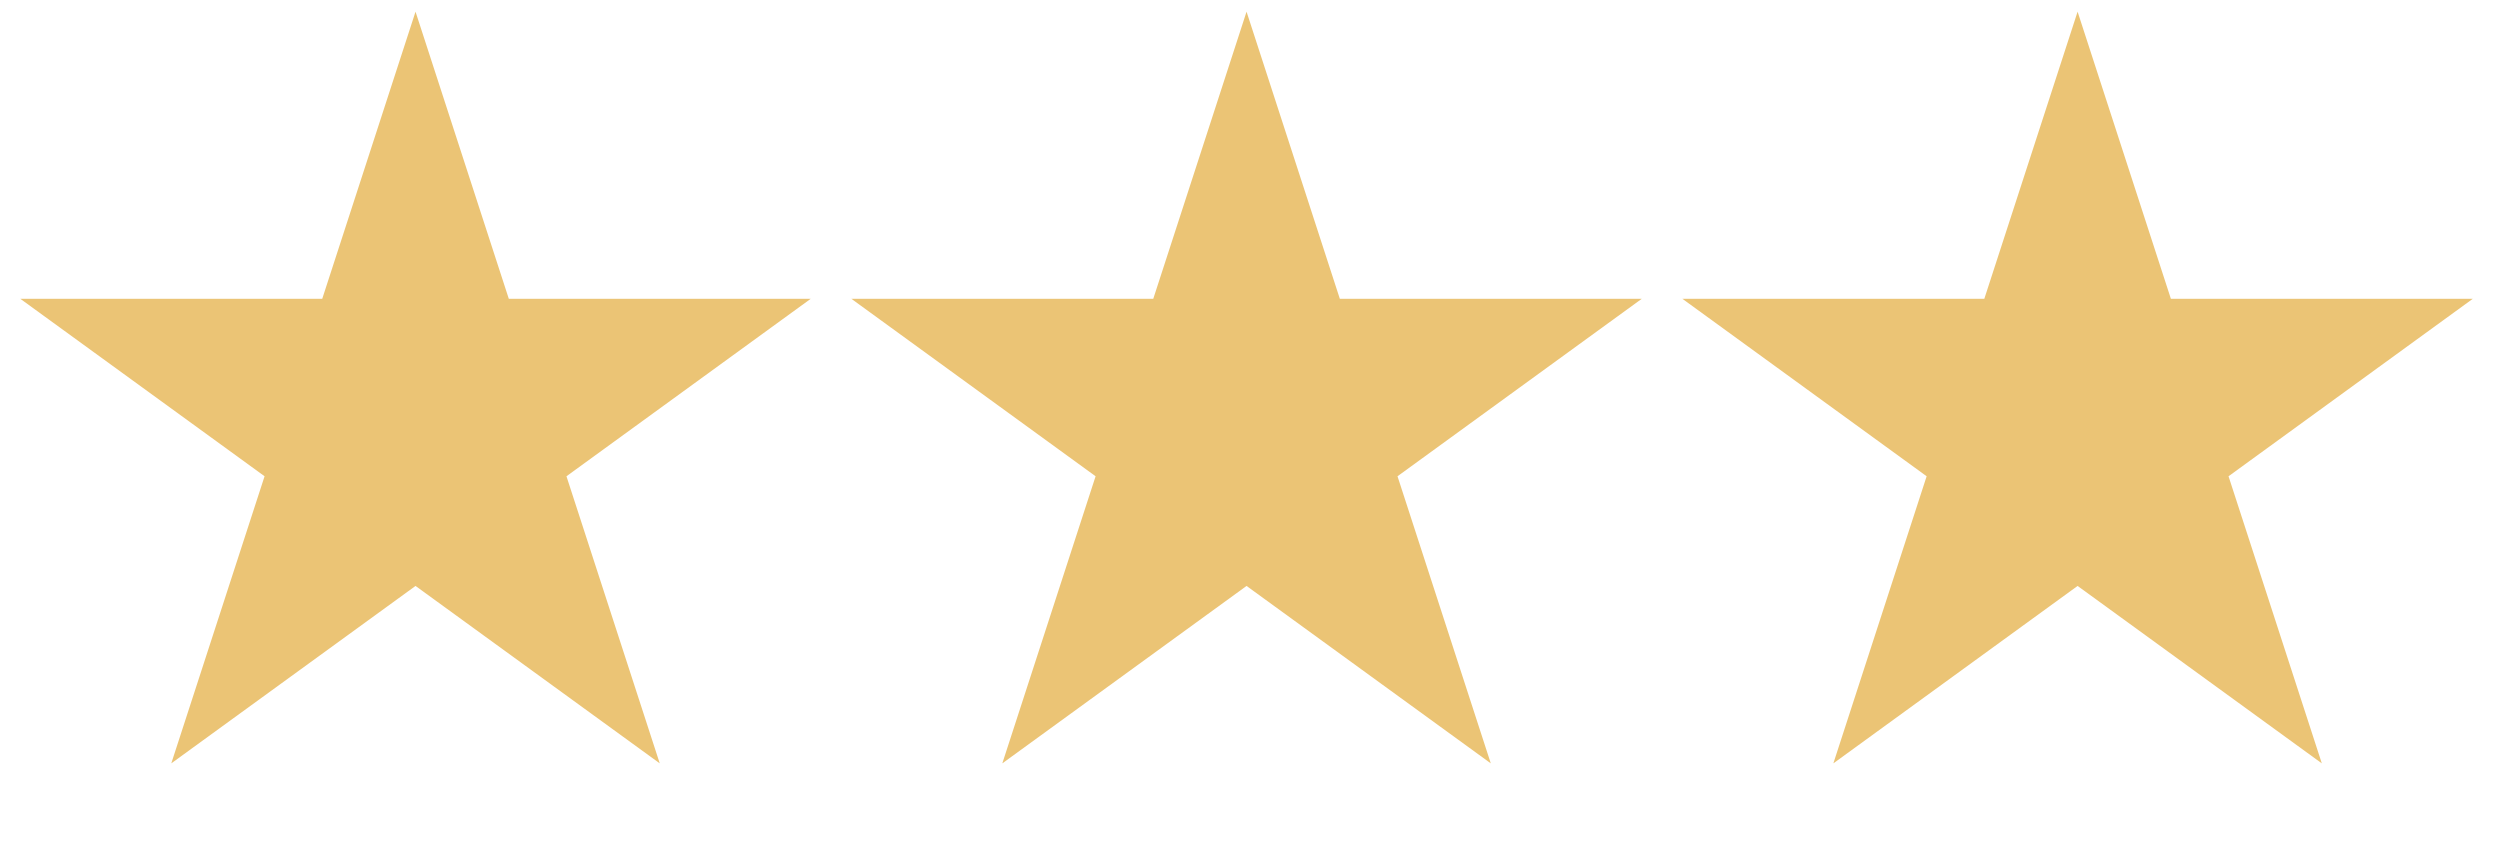 <svg width="158" height="54" viewBox="0 0 158 54" fill="none" xmlns="http://www.w3.org/2000/svg">
<path d="M26.261 0.739L32.157 18.885L51.236 18.885L35.8 30.1L41.696 48.245L26.261 37.031L10.825 48.245L16.721 30.1L1.285 18.885L20.365 18.885L26.261 0.739Z" fill="#EBC475"/>
<path d="M78.782 0.739L84.678 18.885L103.758 18.885L88.322 30.1L94.218 48.245L78.782 37.031L63.346 48.245L69.242 30.1L53.807 18.885L72.886 18.885L78.782 0.739Z" fill="#EBC475"/>
<path d="M131.304 0.739L137.2 18.885L156.279 18.885L140.843 30.1L146.739 48.245L131.304 37.031L115.868 48.245L121.764 30.1L106.328 18.885L125.408 18.885L131.304 0.739Z" fill="#EBC475"/>
</svg>
